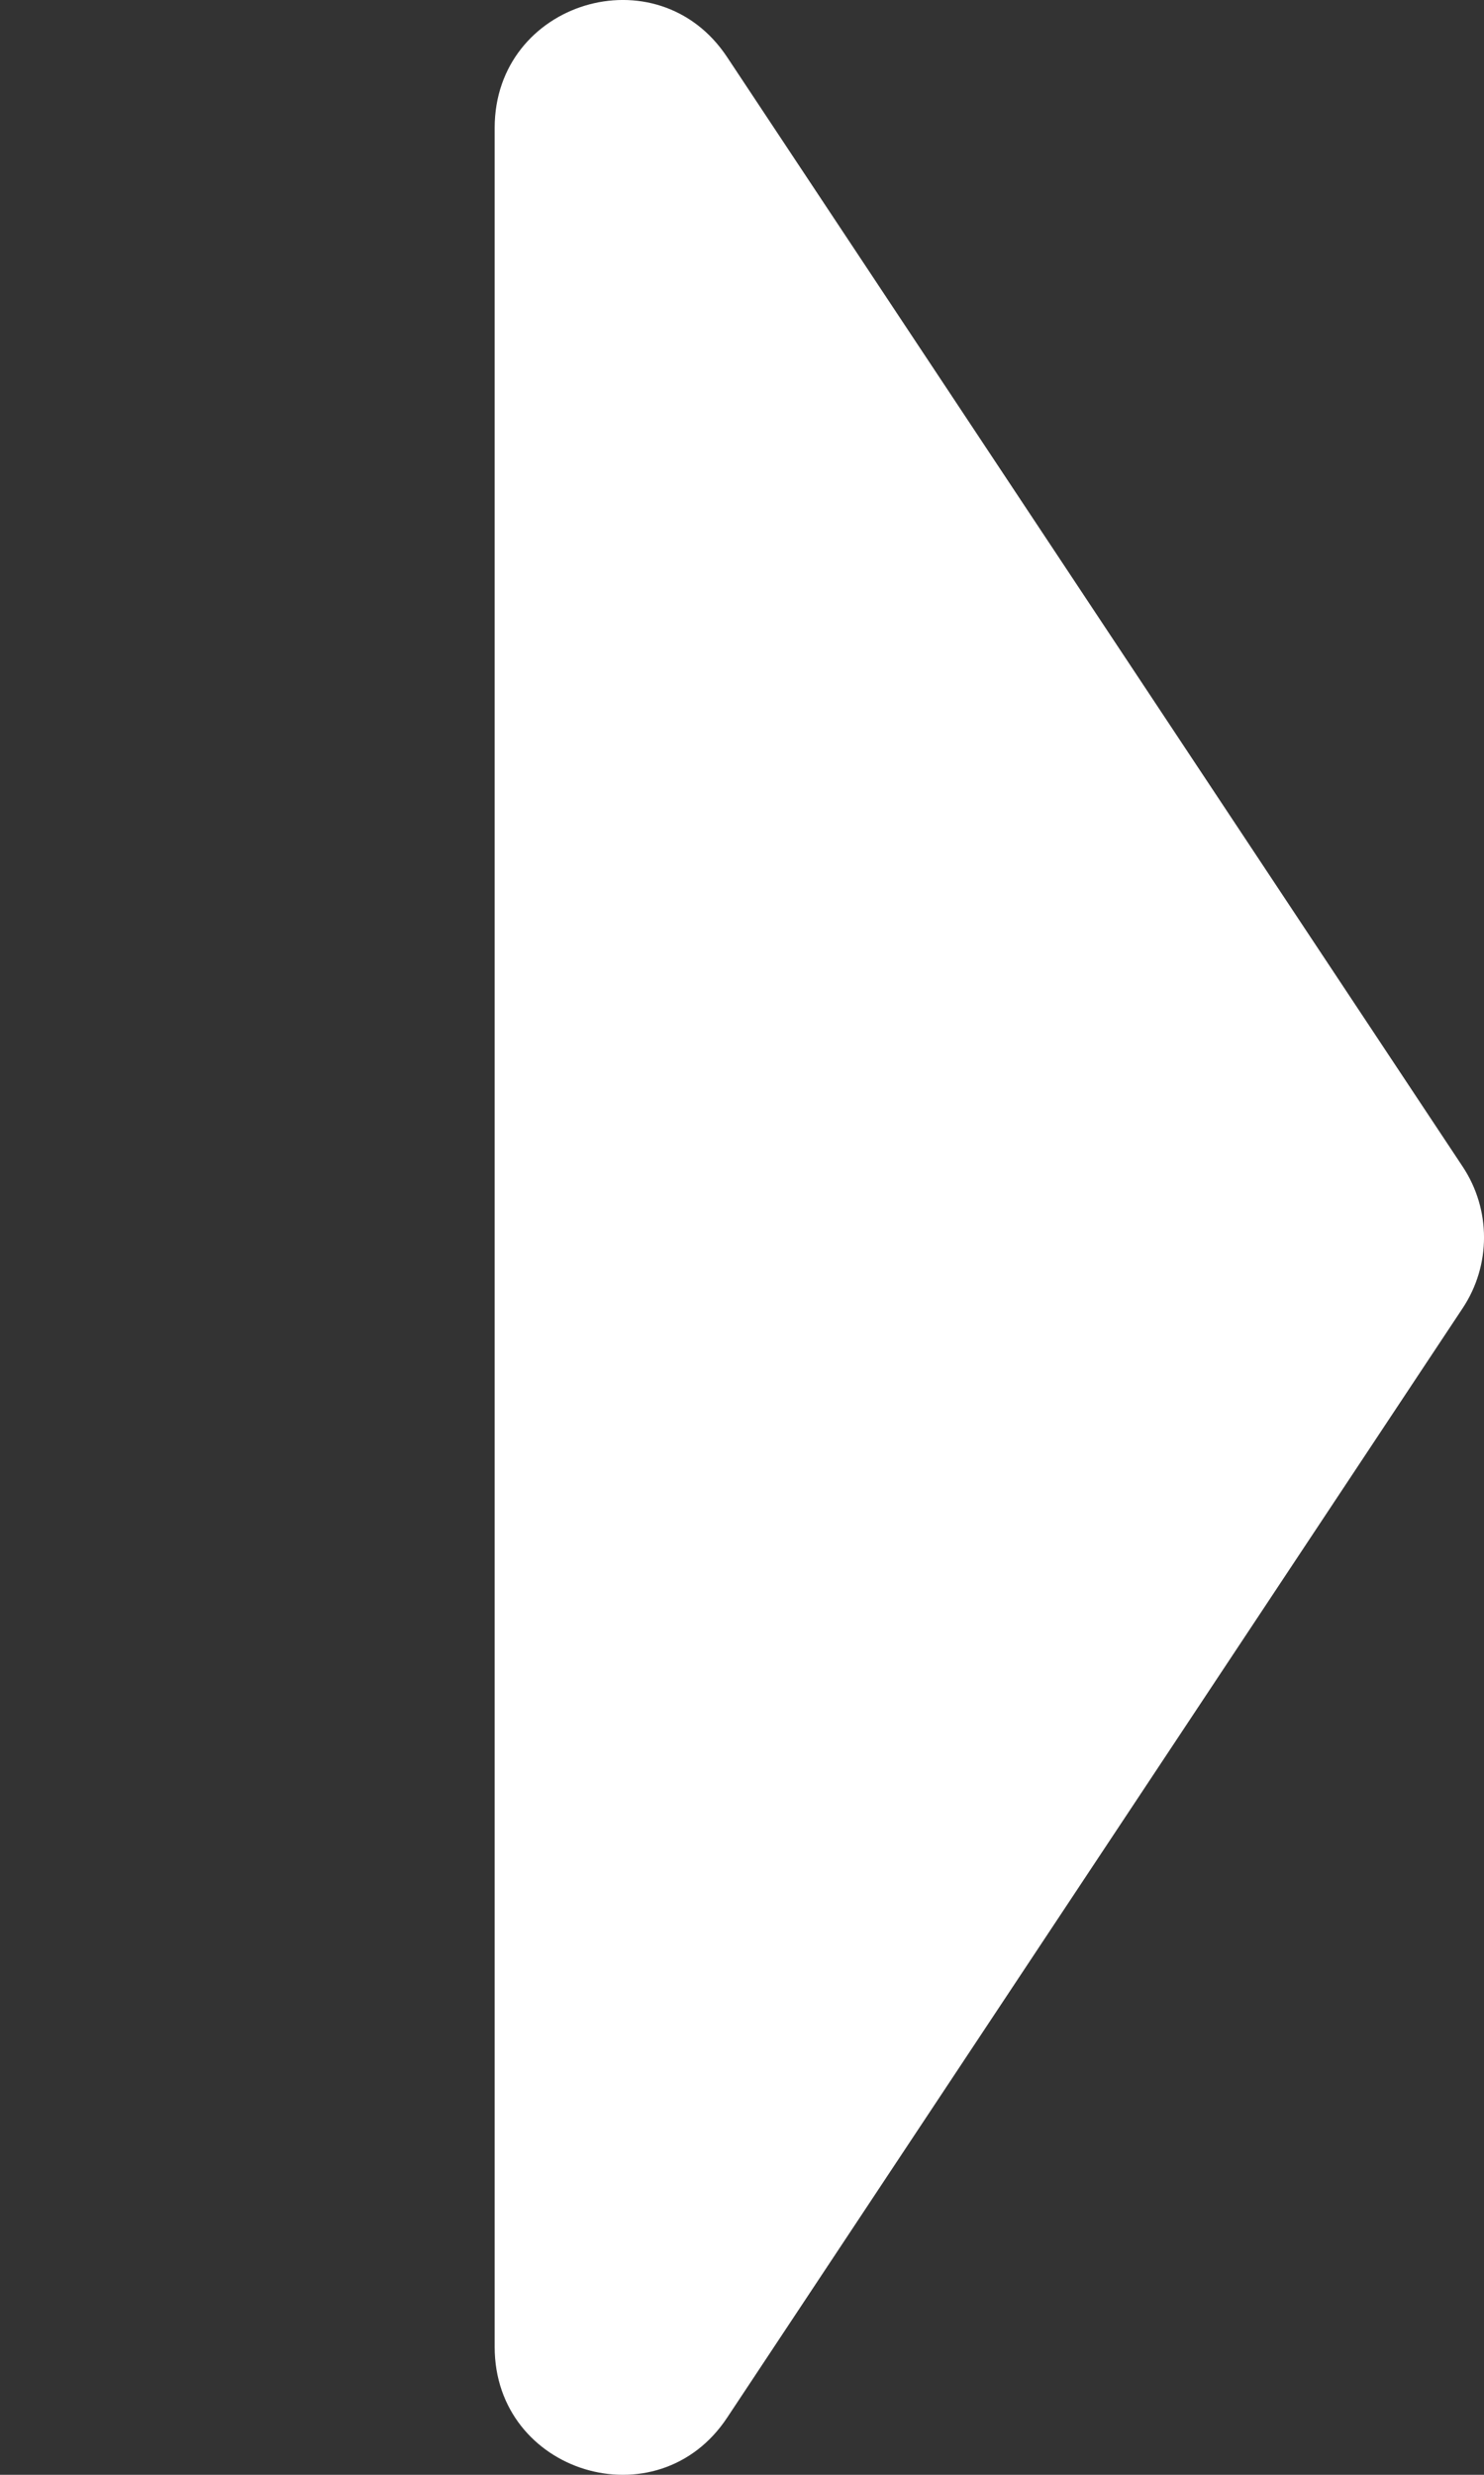 <svg width="21" height="35" viewBox="0 0 21 35" fill="none" xmlns="http://www.w3.org/2000/svg">
<rect x="0" y="0" width="21" height="35" fill="#333333" stroke="none"/>
<path d="M7 1.808C7 0.022 9.304 -0.679 10.289 0.807L20.698 16.499C21.101 17.105 21.101 17.895 20.698 18.501L10.289 34.193C9.304 35.679 7 34.978 7 33.192V1.808Z" fill="white"/>
</svg>

